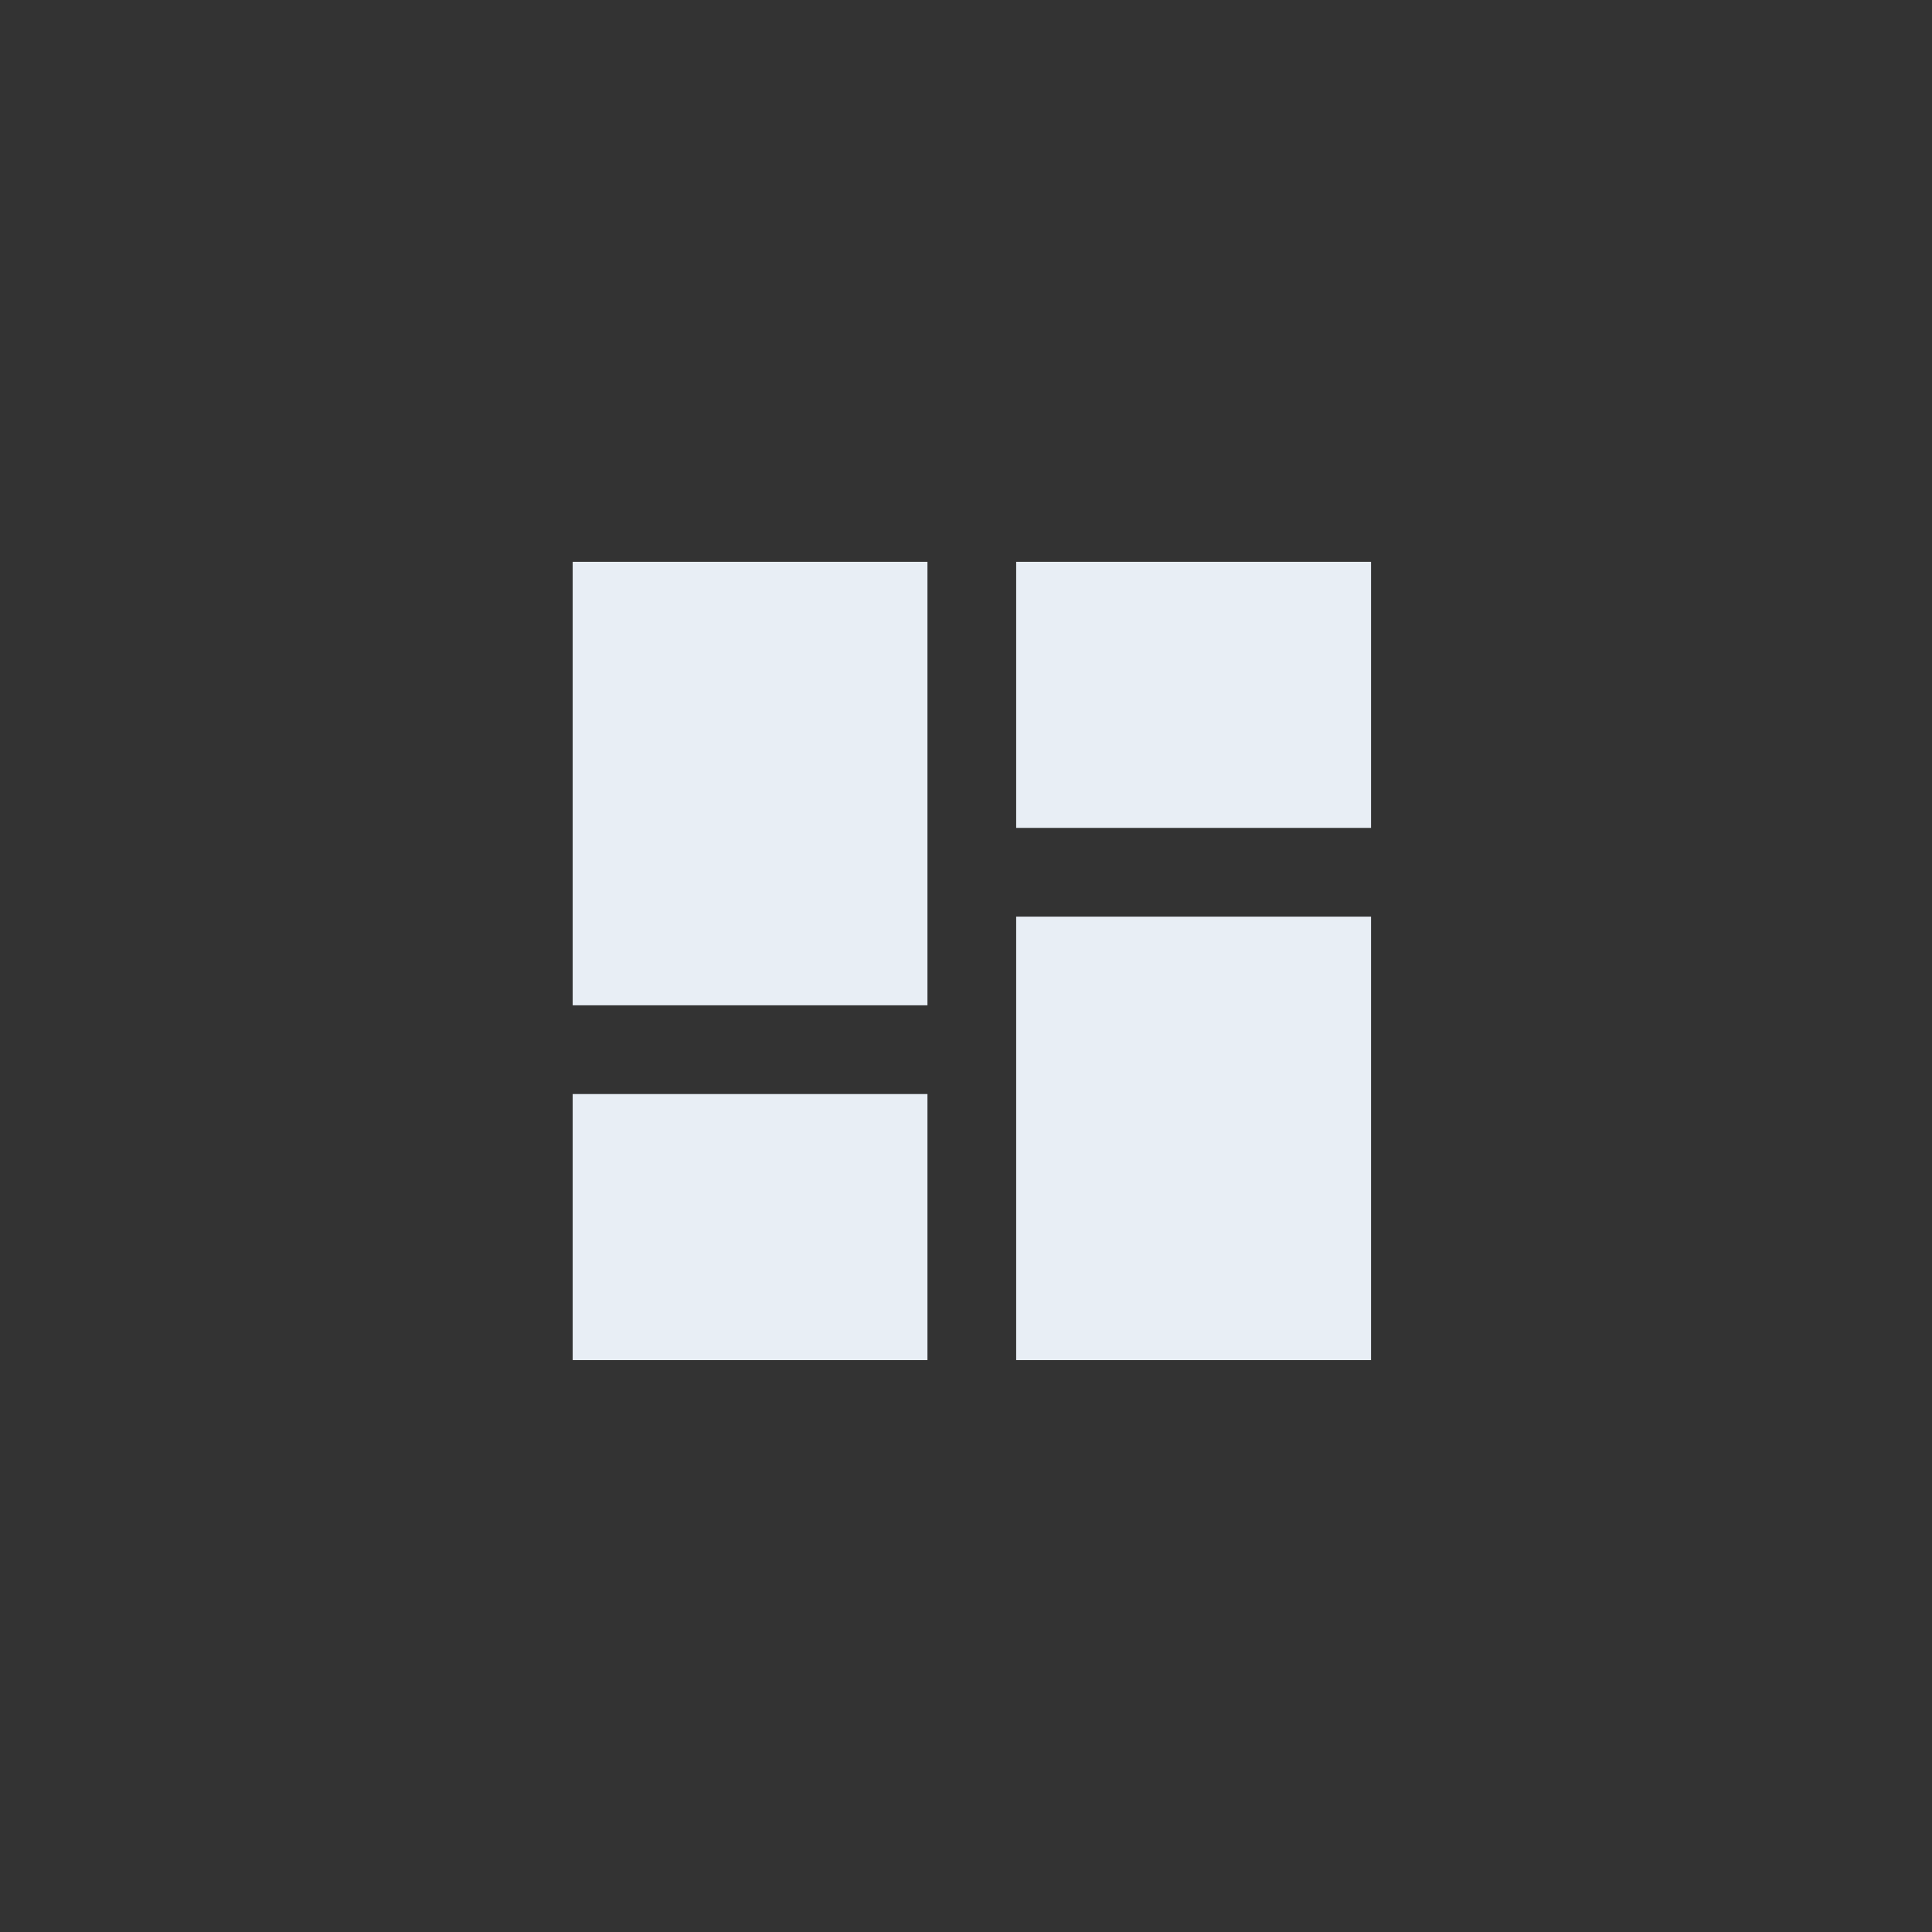 <?xml version="1.0" encoding="utf-8"?>
<!-- Generator: Adobe Illustrator 16.0.4, SVG Export Plug-In . SVG Version: 6.00 Build 0)  -->
<!DOCTYPE svg PUBLIC "-//W3C//DTD SVG 1.1//EN" "http://www.w3.org/Graphics/SVG/1.1/DTD/svg11.dtd">
<svg version="1.1" id="Layer_1" xmlns="http://www.w3.org/2000/svg" xmlns:xlink="http://www.w3.org/1999/xlink" x="0px" y="0px"
	 width="192px" height="192px" viewBox="0 0 192 192" enable-background="new 0 0 192 192" xml:space="preserve">
<rect x="0" y="0" width="192" height="192" fill="#333333" stroke="none"/>
<path fill="#E8EEF5" d="M100.986,55.831v26.444h35.267V55.831H100.986L100.986,55.831z M100.986,135.167h35.267V91.094h-35.267
	V135.167L100.986,135.167z M56.912,135.167H92.17v-26.442H56.912V135.167L56.912,135.167z M56.912,99.906H92.17V55.831H56.912
	V99.906L56.912,99.906z"/>
</svg>
